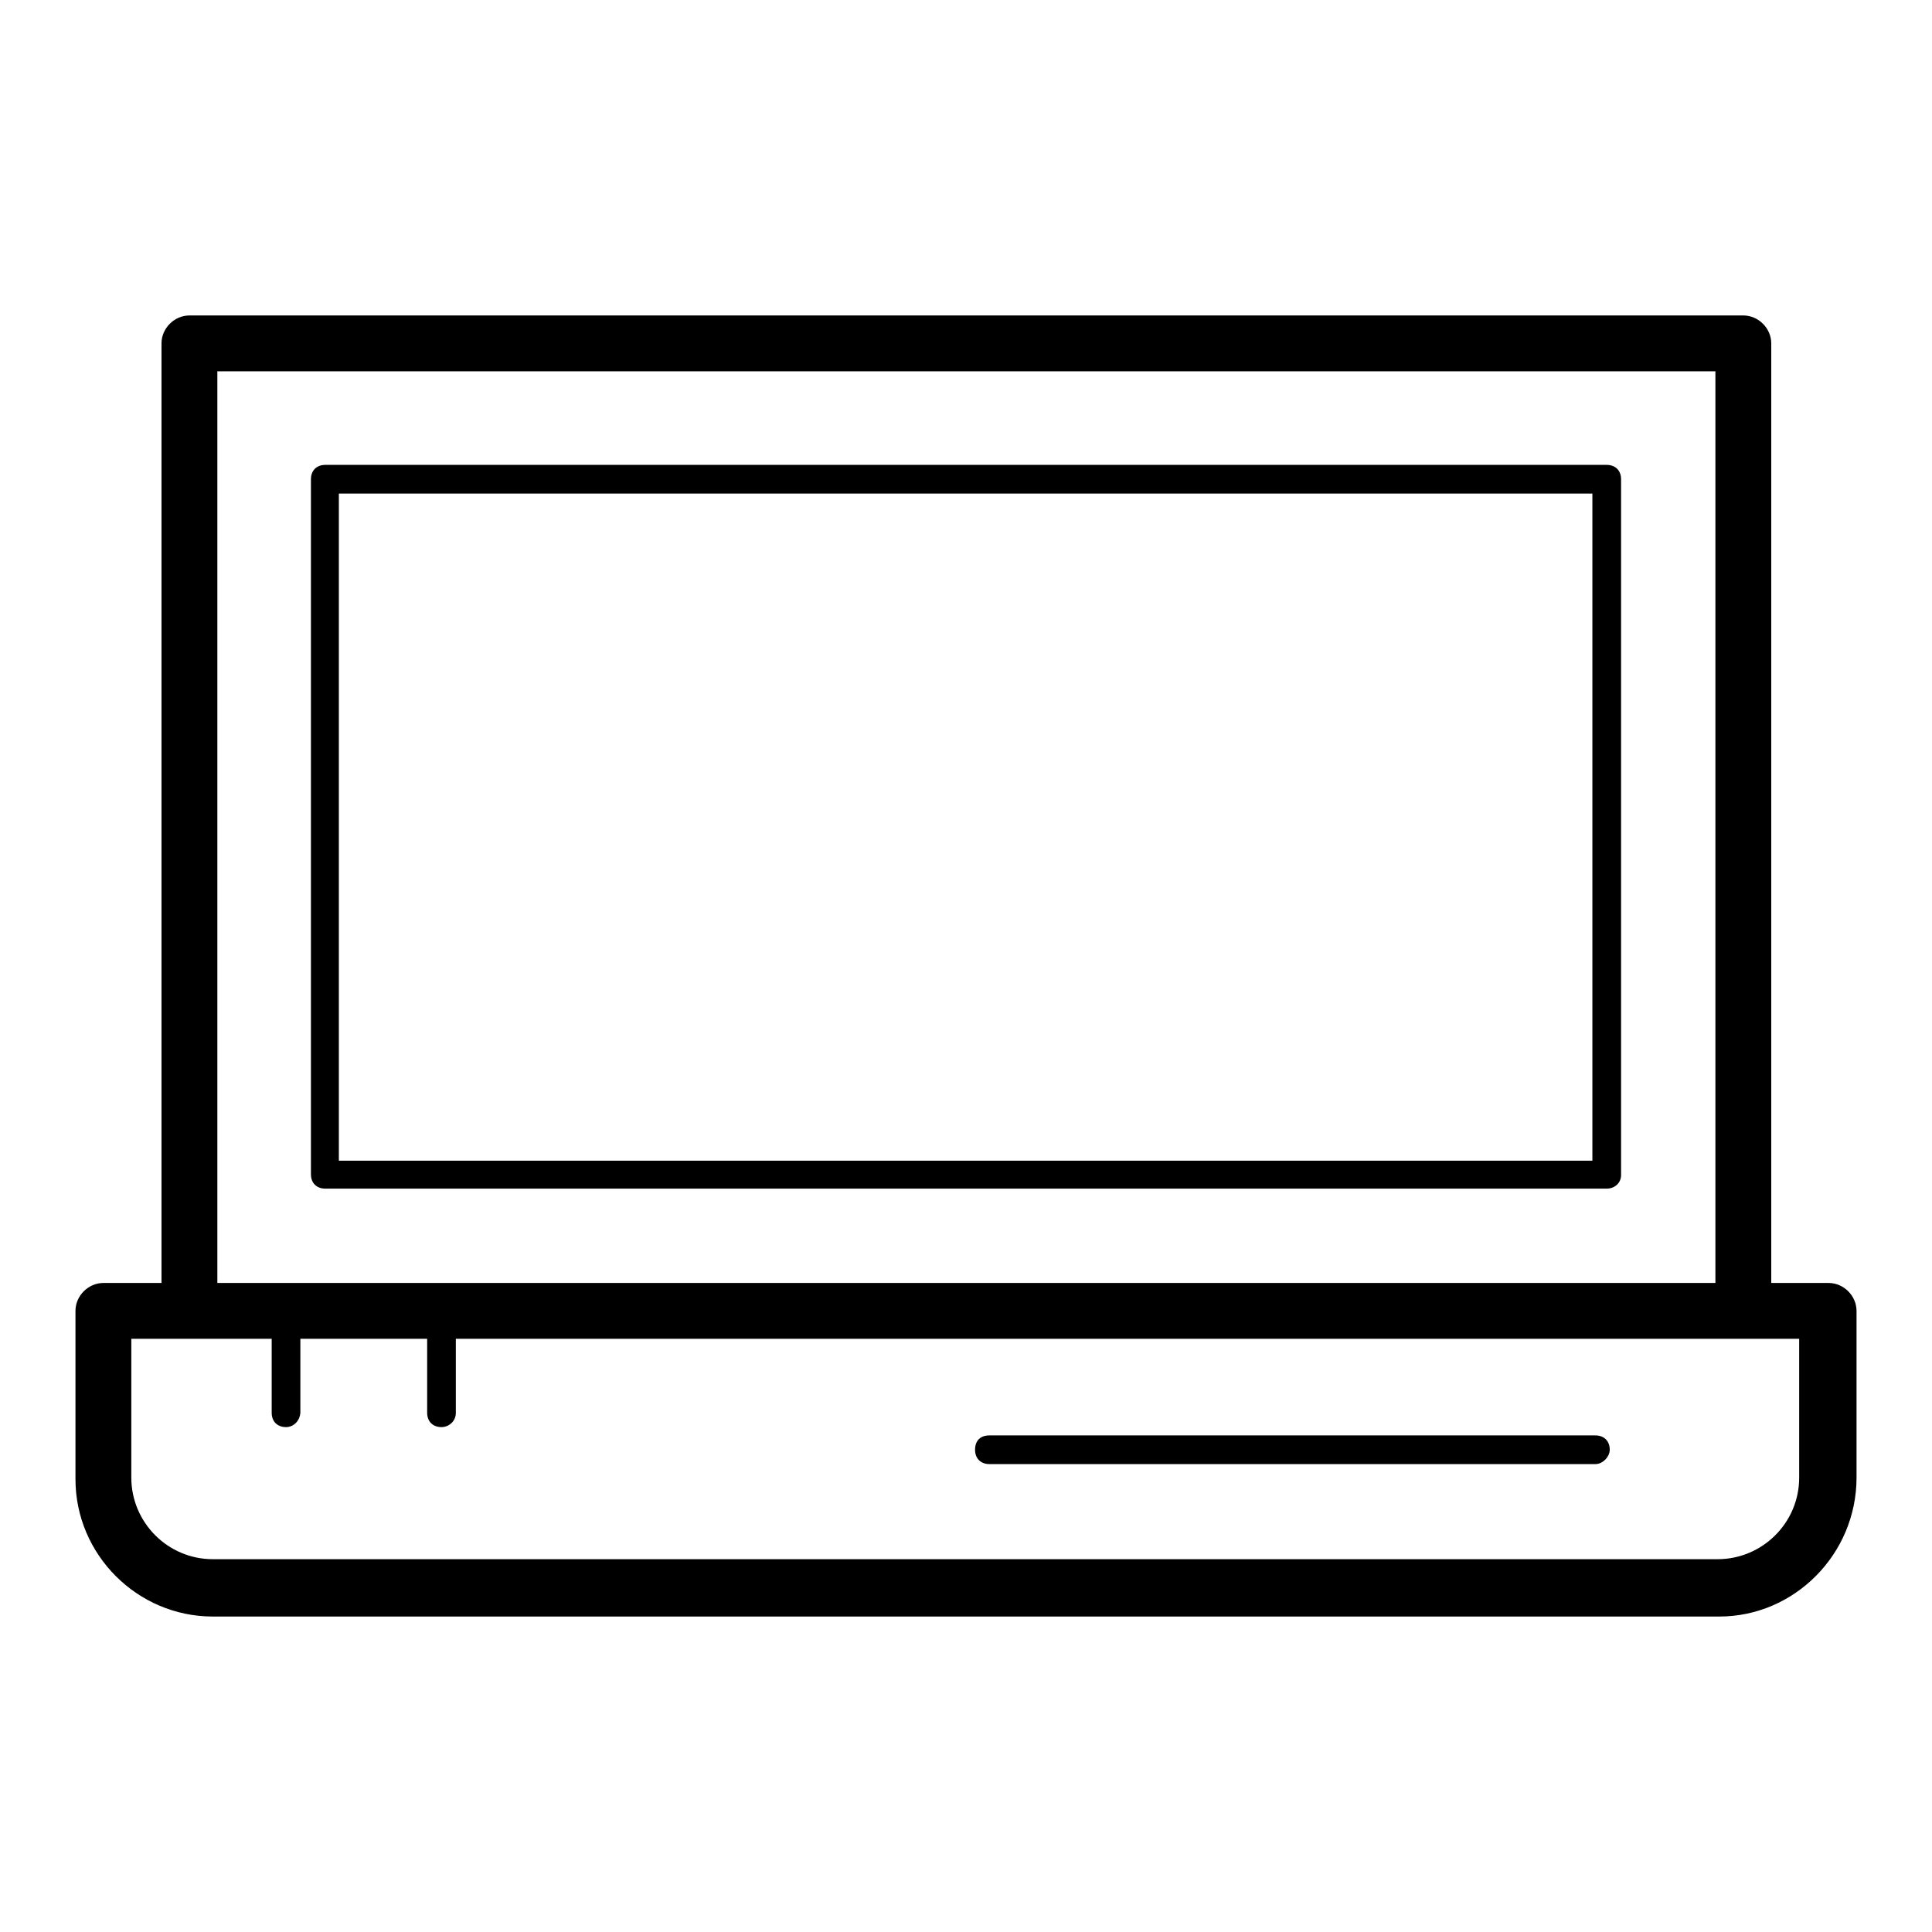 <?xml version="1.0" encoding="utf-8"?>
<!-- Svg Vector Icons : http://www.onlinewebfonts.com/icon -->
<!DOCTYPE svg PUBLIC "-//W3C//DTD SVG 1.1//EN" "http://www.w3.org/Graphics/SVG/1.1/DTD/svg11.dtd">
<svg version="1.1" xmlns="http://www.w3.org/2000/svg" xmlns:xlink="http://www.w3.org/1999/xlink" x="0px" y="0px" viewBox="0 0 256 256" enable-background="new 0 0 256 256" xml:space="preserve">
<g> <path fill="#000000" d="M230.9,177.4H25.1c-2,0-3.7-1.7-3.7-3.7V45.5c0-2,1.7-3.7,3.7-3.7h205.9c2,0,3.7,1.7,3.7,3.7v128.2 C234.7,175.8,233,177.4,230.9,177.4z M28.8,170h198.5V49.2H28.8V170z M212.9,157.5H43.1c-1.1,0-1.9-0.7-1.9-1.9V63.5 c0-1.1,0.7-1.9,1.9-1.9h169.8c1.1,0,1.9,0.7,1.9,1.9v92.2C214.8,156.8,213.9,157.5,212.9,157.5z M44.9,153.8h166.1V65.4H44.9V153.8 L44.9,153.8z M227.8,214.2H28.2c-10,0-18.2-8.2-18.2-18.2v-22.3c0-2,1.7-3.7,3.7-3.7h228.6c2,0,3.7,1.7,3.7,3.7v22.1 C246,205.9,237.8,214.2,227.8,214.2z M17.4,177.4v18.4c0,5.9,4.8,10.8,10.8,10.8h199.4c5.9,0,10.8-4.8,10.8-10.8v-18.4H17.4z  M211.4,194h-80.3c-1.1,0-1.9-0.7-1.9-1.9s0.7-1.9,1.9-1.9h80.3c1.1,0,1.9,0.7,1.9,1.9C213.3,193,212.4,194,211.4,194L211.4,194z  M37.9,189.1c-1.1,0-1.9-0.7-1.9-1.9v-13.6c0-1.1,0.7-1.9,1.9-1.9s1.9,0.7,1.9,1.9v13.6C39.7,188.4,38.8,189.1,37.9,189.1z  M58.5,189.1c-1.1,0-1.9-0.7-1.9-1.9v-13.6c0-1.1,0.7-1.9,1.9-1.9c1.1,0,1.9,0.7,1.9,1.9v13.6C60.4,188.4,59.4,189.1,58.5,189.1z" /></g>
</svg>